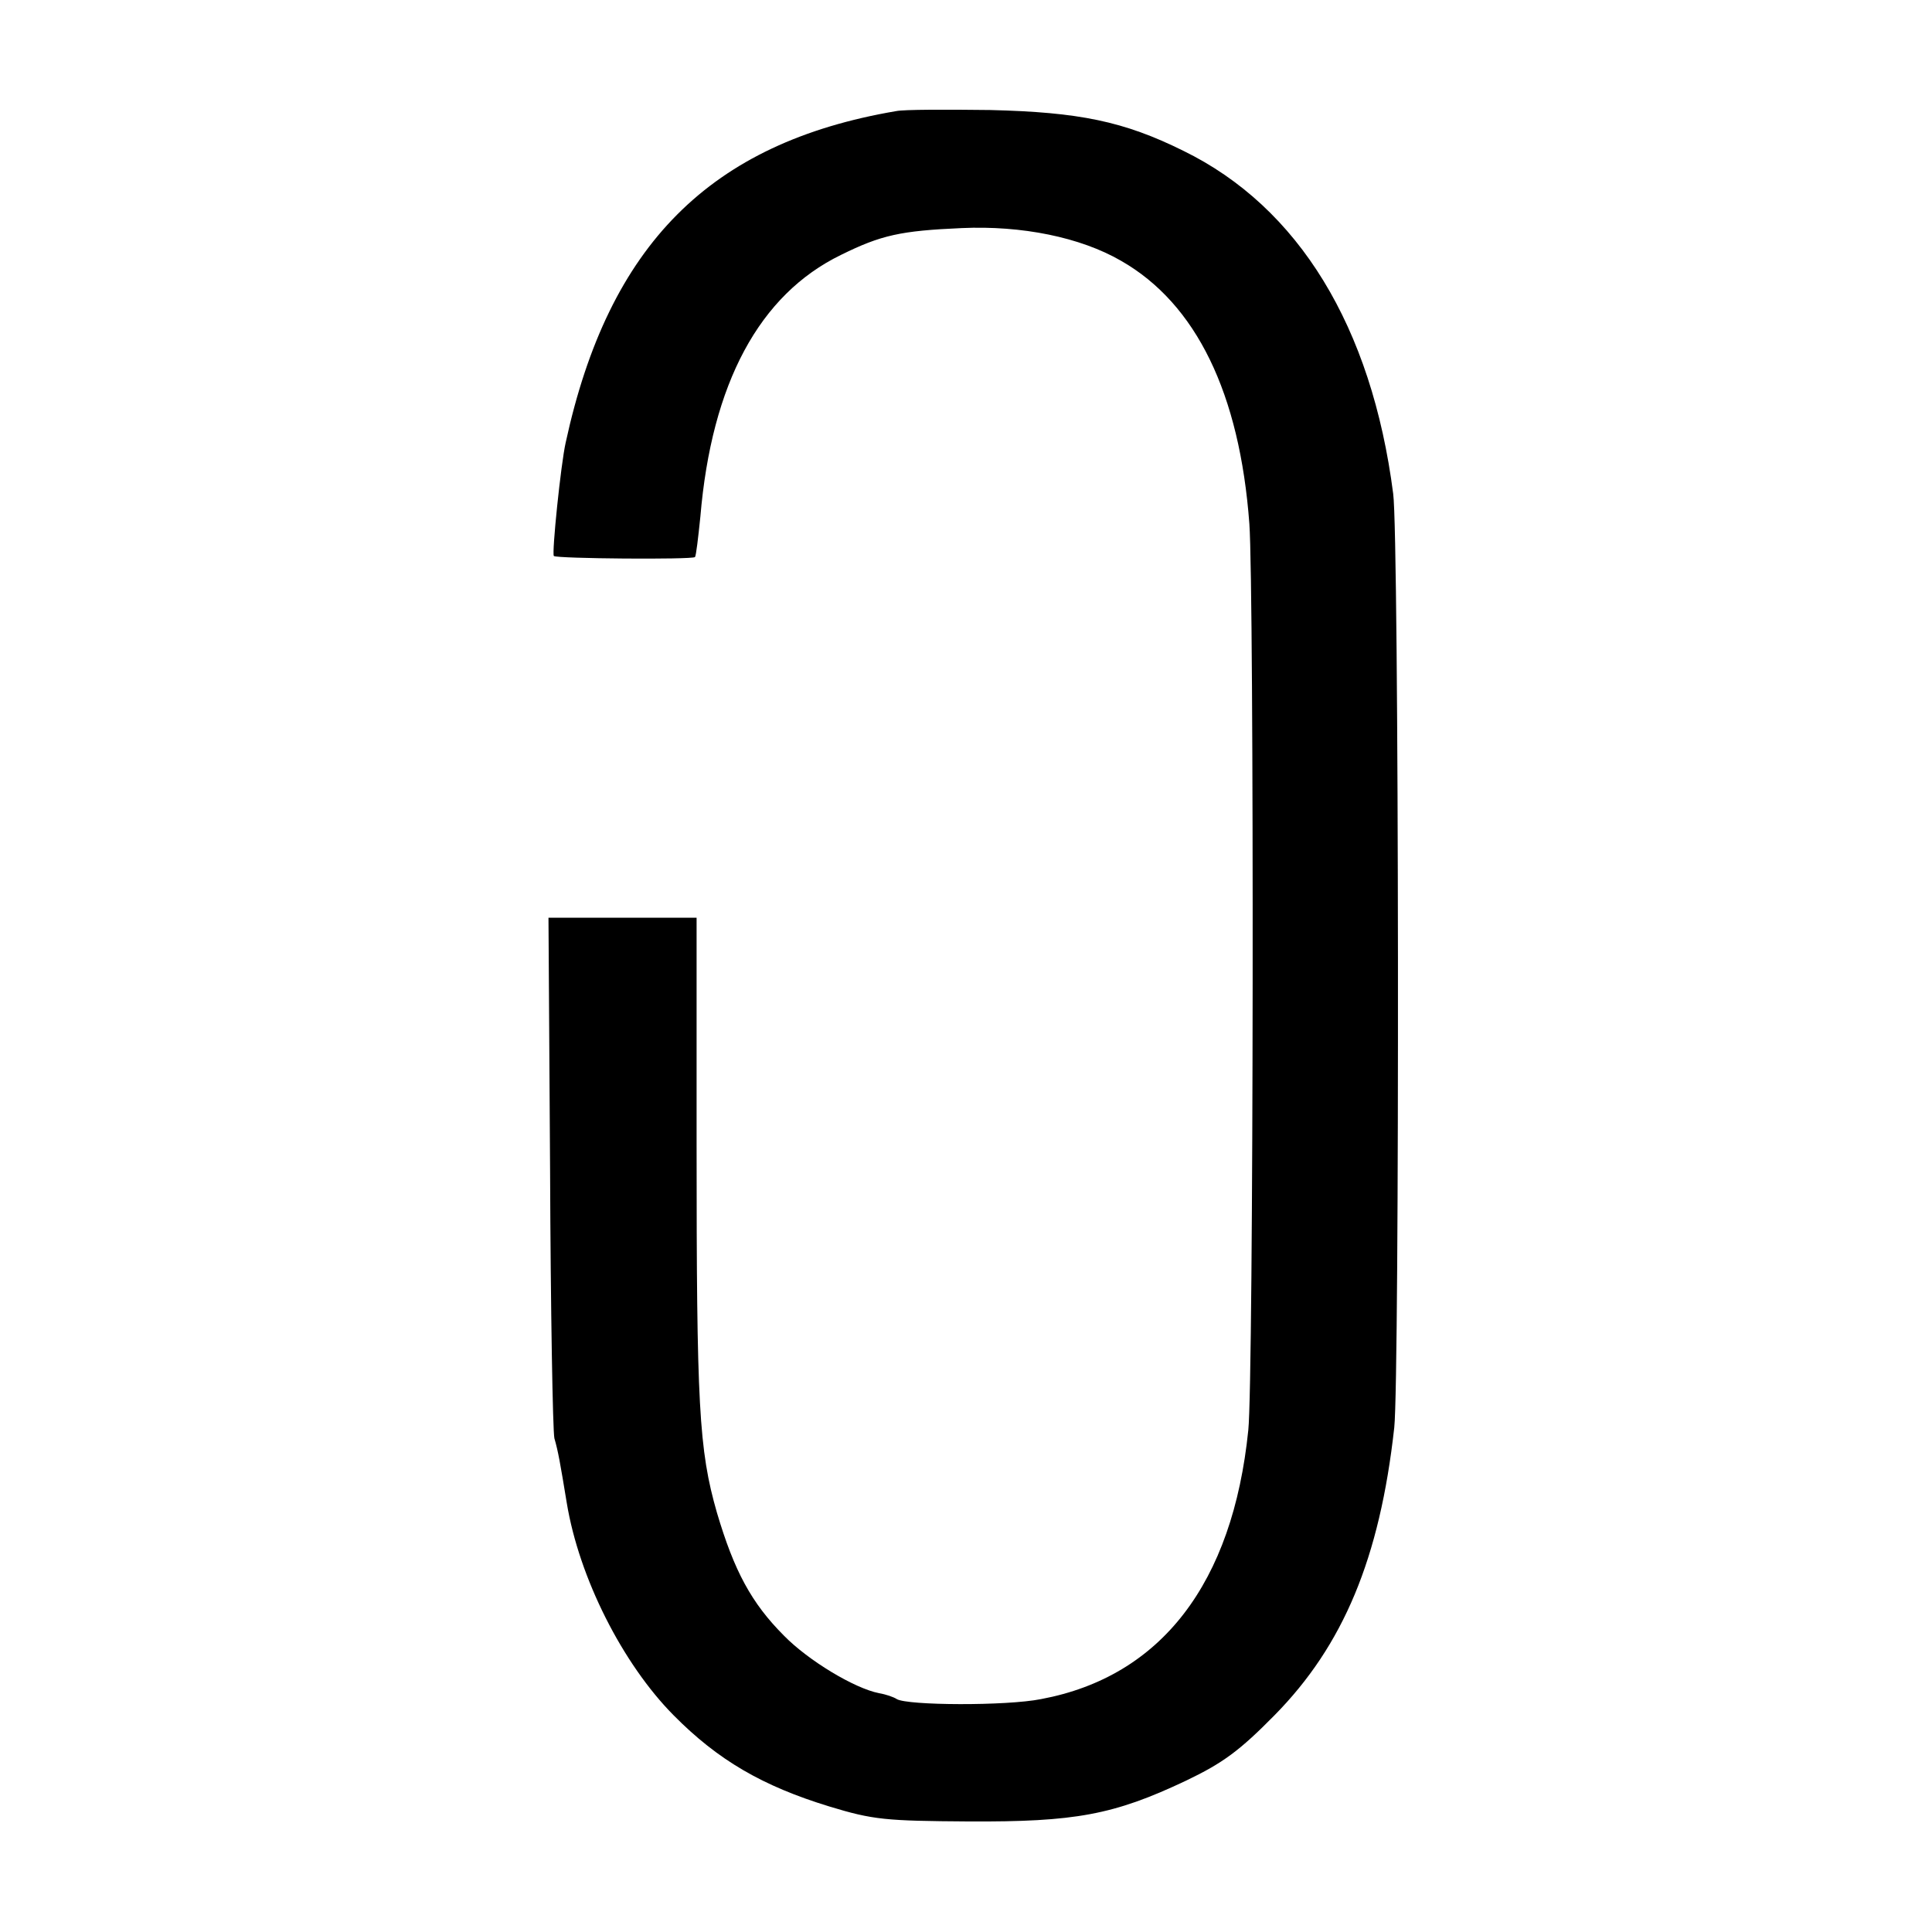 <?xml version="1.0" standalone="no"?>
<!DOCTYPE svg PUBLIC "-//W3C//DTD SVG 20010904//EN"
 "http://www.w3.org/TR/2001/REC-SVG-20010904/DTD/svg10.dtd">
<svg version="1.0" xmlns="http://www.w3.org/2000/svg"
 width="360pt" height="360pt" viewBox="0 0 360 360"
 preserveAspectRatio="xMidYMid meet">
<g transform="translate(0,360) scale(0.1,-0.1)"
fill="#000000" stroke="none">
<path d="M1670 3393 c-347 -59 -536 -249 -616 -618 -9 -40 -26 -206 -22 -211
5 -5 258 -7 263 -2 2 2 6 36 10 75 21 249 110 414 262 488 75 37 111 45 225
50 112 5 221 -17 297 -61 140 -80 221 -247 239 -490 9 -126 8 -1595 -2 -1689
-29 -285 -162 -459 -386 -501 -65 -13 -249 -12 -269 0 -6 4 -21 9 -33 11 -46
9 -132 61 -177 107 -61 61 -93 121 -125 229 -34 118 -38 201 -38 687 l0 422
-138 0 -138 0 3 -472 c1 -260 5 -484 8 -498 7 -24 11 -47 23 -120 23 -140 104
-300 199 -396 83 -84 166 -132 290 -170 82 -25 105 -27 260 -28 198 -1 270 12
405 76 69 33 100 56 165 122 128 130 196 292 223 536 10 92 9 1661 -2 1740
-40 311 -176 534 -391 639 -111 55 -194 72 -360 76 -82 1 -161 1 -175 -2z"/>
</g>
</svg>
